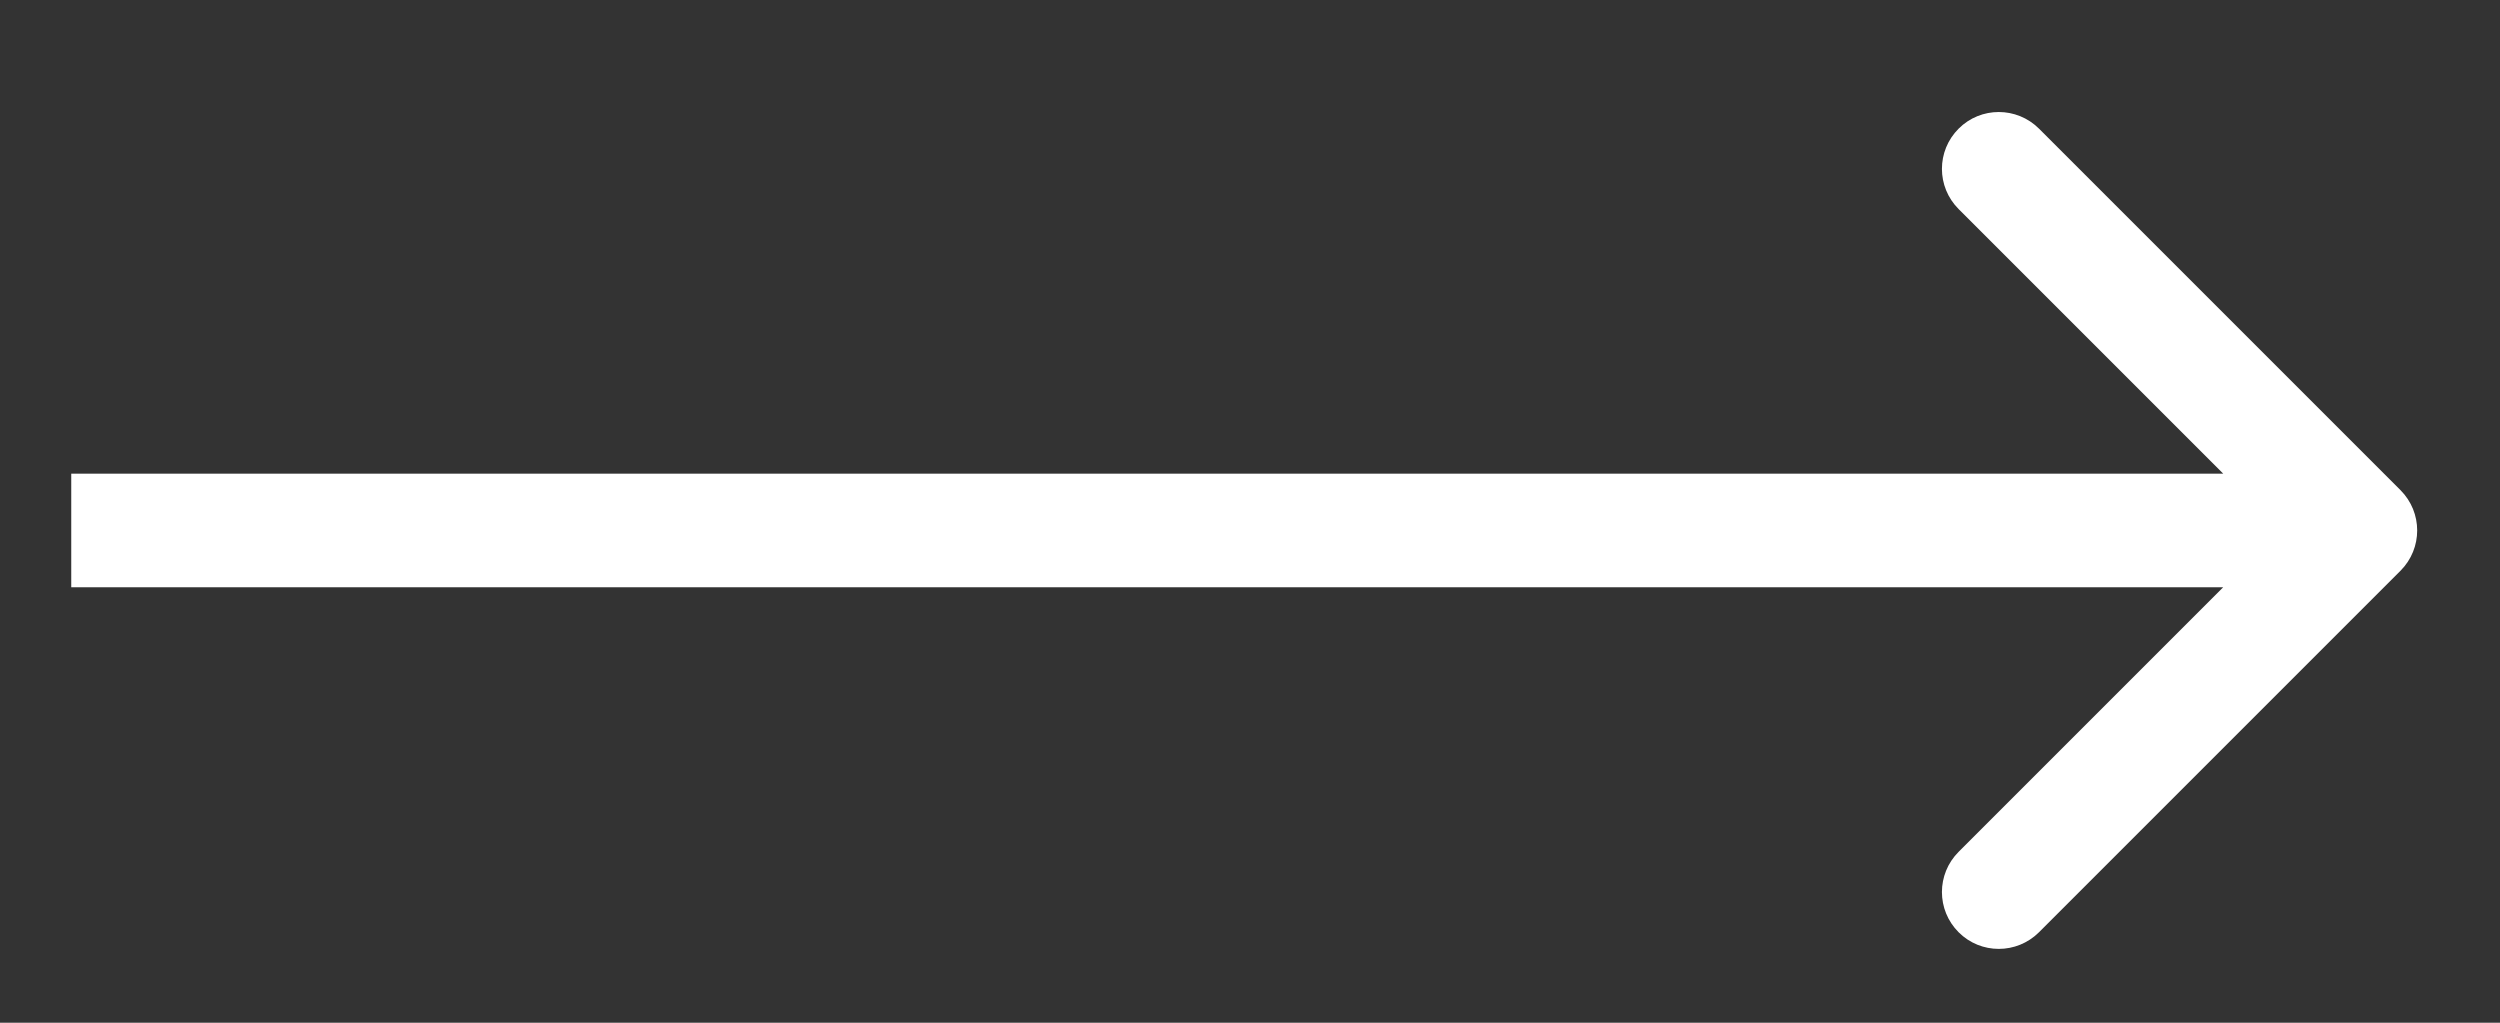 <?xml version="1.0" encoding="UTF-8"?>
<svg xmlns="http://www.w3.org/2000/svg" width="22" height="9" viewBox="0 0 22 9" fill="none">
  <rect x="0" y="0" width="22" height="9" fill="#333333" stroke="none"/>
  <path id="Arrow 2" d="M21.125 5.022C21.32 4.826 21.32 4.51 21.125 4.314L17.943 1.132C17.747 0.937 17.431 0.937 17.236 1.132C17.04 1.328 17.04 1.644 17.236 1.84L20.064 4.668L17.236 7.496C17.04 7.692 17.04 8.008 17.236 8.204C17.431 8.399 17.747 8.399 17.943 8.204L21.125 5.022ZM0.627 5.168L20.771 5.168L20.771 4.168L0.627 4.168L0.627 5.168Z" fill="white"></path>
</svg>

